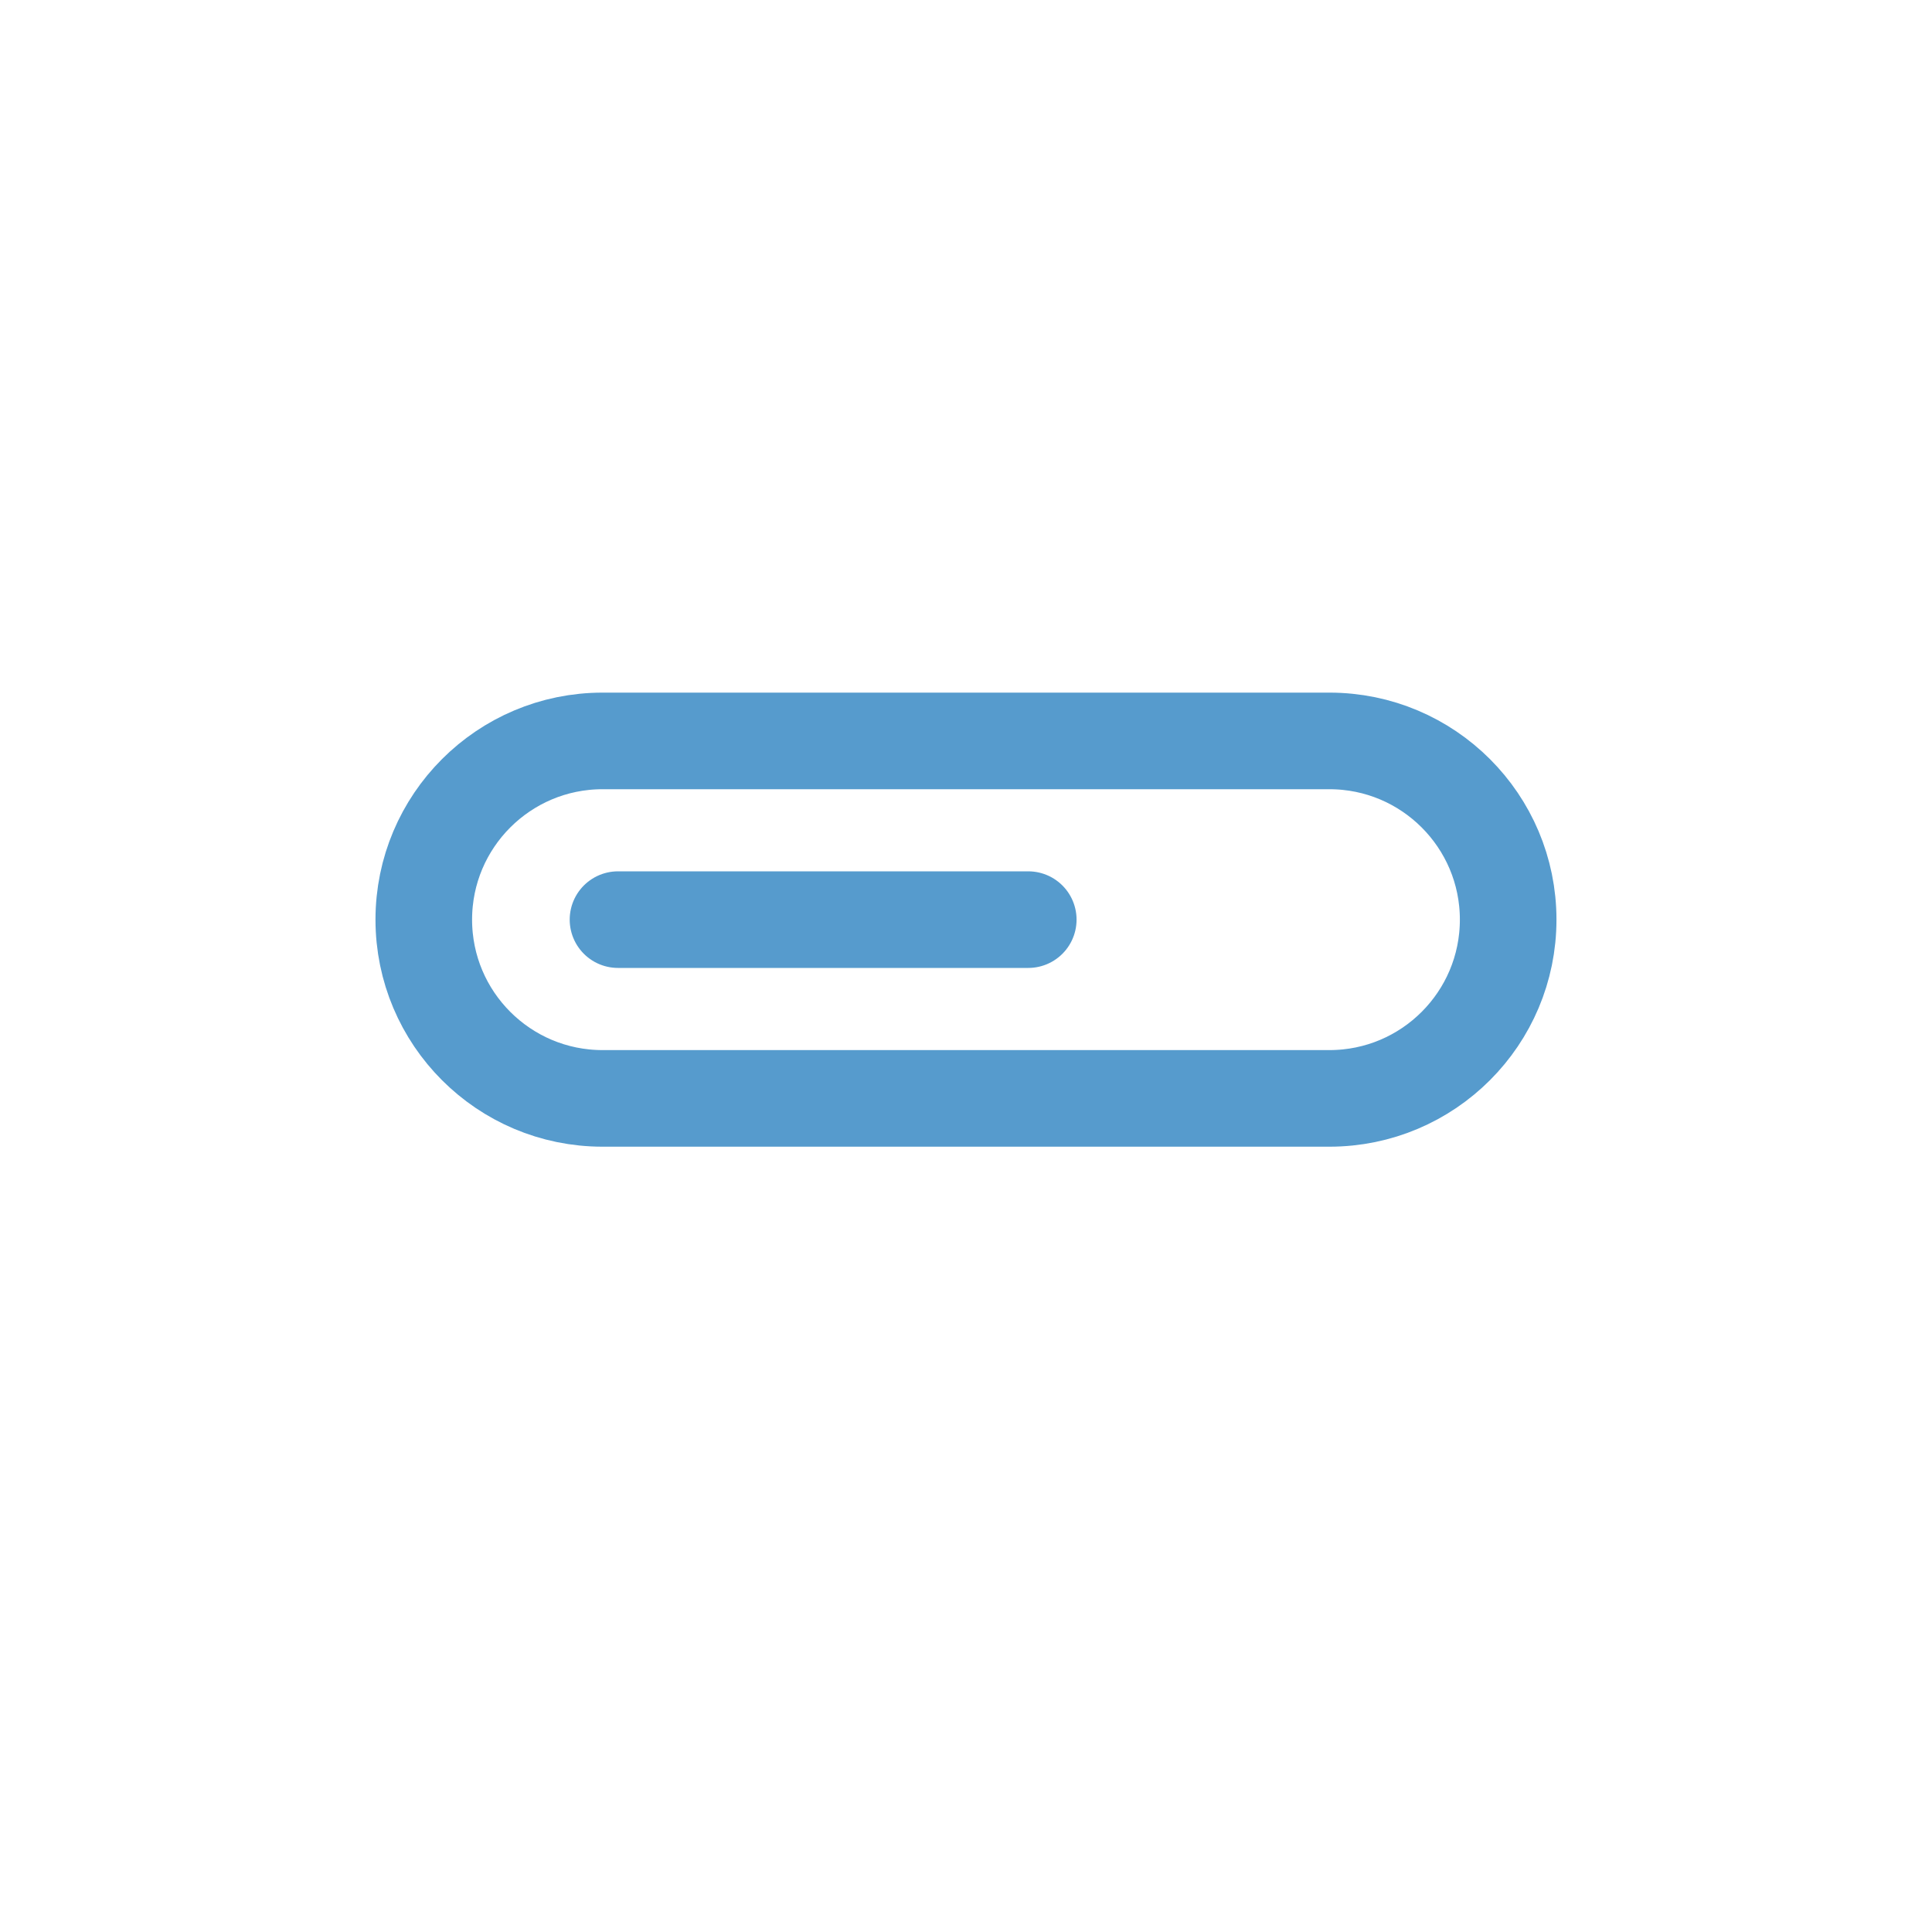 <svg width="40" height="40" viewBox="0 0 40 40" fill="none" xmlns="http://www.w3.org/2000/svg">
<g clip-path="url(#clip0_644_1611)">
<g>
<path d="M12.795 19.04H21.289M12.475 22.741H27.524C29.568 22.741 31.225 21.084 31.225 19.04C31.225 16.997 29.568 15.34 27.524 15.34H12.475C10.431 15.34 8.774 16.997 8.774 19.04C8.774 21.084 10.431 22.741 12.475 22.741Z" stroke="#569BCD" stroke-width="2" stroke-linecap="round" stroke-linejoin="round"/>
</g>
</g>
<defs>
<filter id="filter0_d_644_1611" x="-4.226" y="2.34" width="48.45" height="33.4" filterUnits="userSpaceOnUse" color-interpolation-filters="sRGB">
<feFlood flood-opacity="0" result="BackgroundImageFix"/>
<feColorMatrix in="SourceAlpha" type="matrix" values="0 0 0 0 0 0 0 0 0 0 0 0 0 0 0 0 0 0 127 0" result="hardAlpha"/>
<feOffset/>
<feGaussianBlur stdDeviation="6"/>
<feColorMatrix type="matrix" values="0 0 0 0 0.718 0 0 0 0 0.843 0 0 0 0 0.961 0 0 0 0.62 0"/>
<feBlend mode="normal" in2="BackgroundImageFix" result="effect1_dropShadow_644_1611"/>
<feBlend mode="normal" in="SourceGraphic" in2="effect1_dropShadow_644_1611" result="shape"/>
</filter>
<clipPath id="clip0_644_1611">
<rect width="40" height="40" fill="white" transform="translate(40) rotate(90)"/>
</clipPath>
</defs>
</svg>
